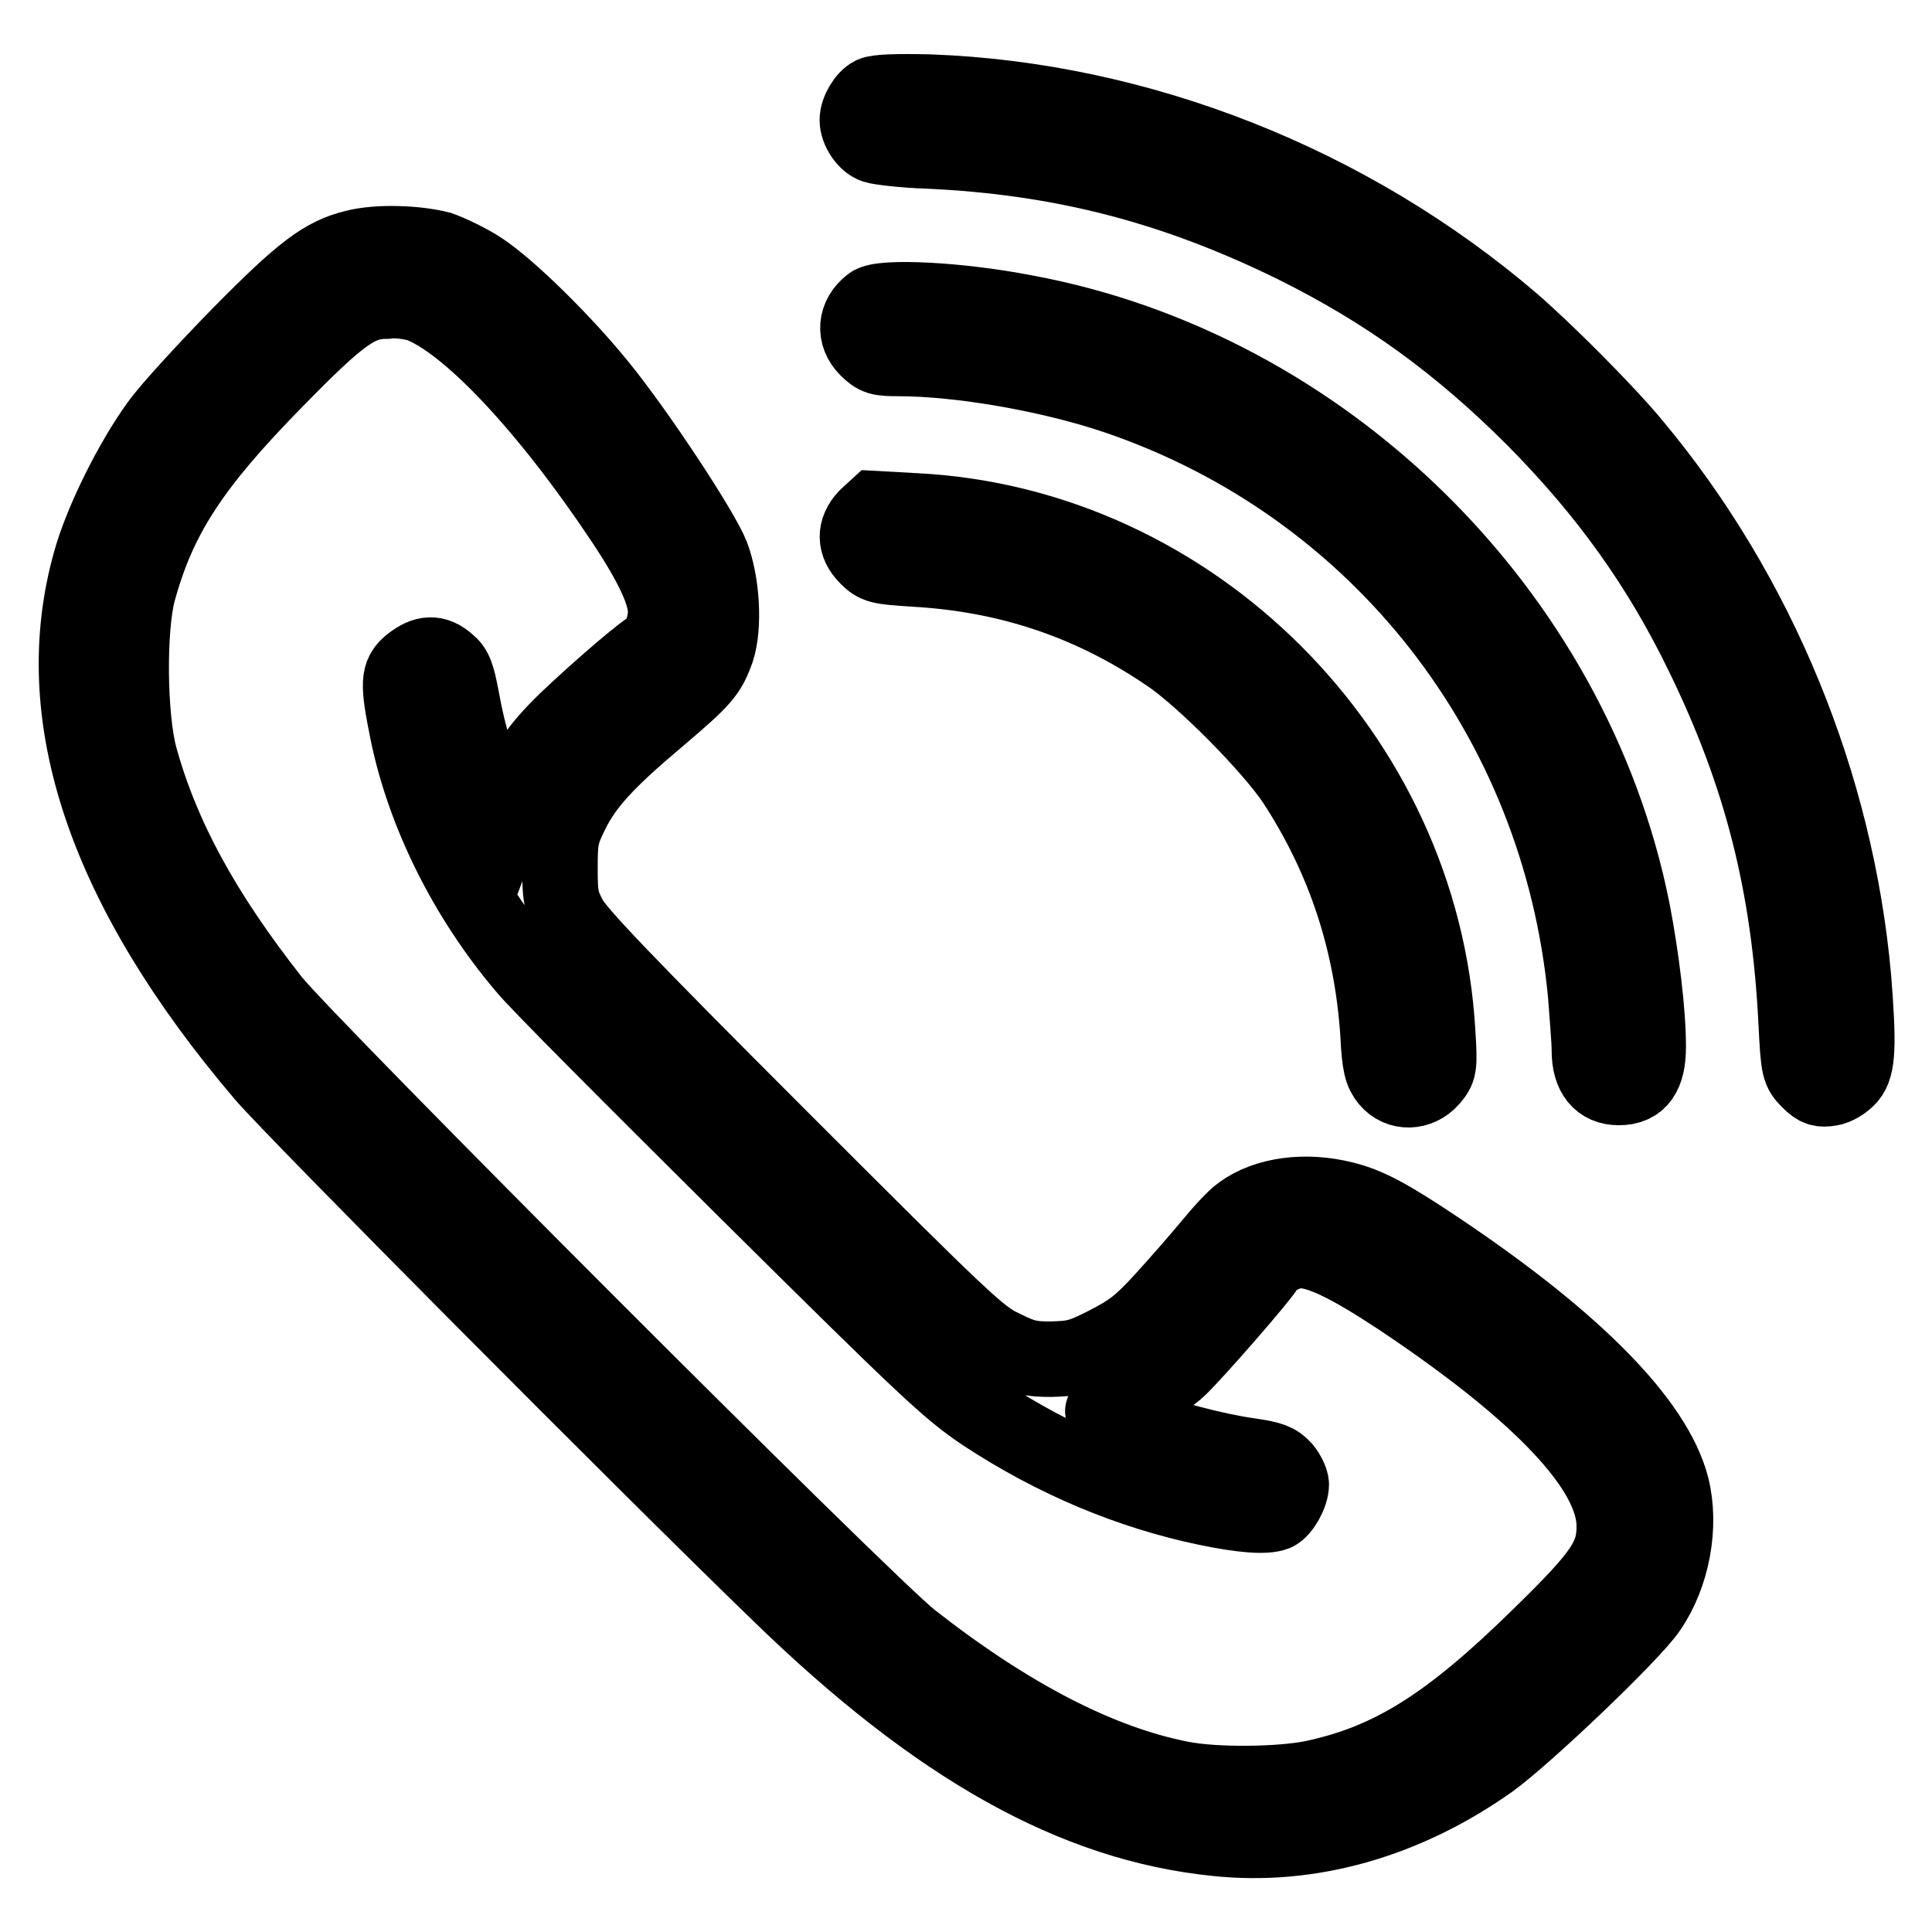 <?xml version="1.0" encoding="utf-8"?>
<!-- Svg Vector Icons : http://www.onlinewebfonts.com/icon -->
<!DOCTYPE svg PUBLIC "-//W3C//DTD SVG 1.1//EN" "http://www.w3.org/Graphics/SVG/1.1/DTD/svg11.dtd">
<svg version="1.1" xmlns="http://www.w3.org/2000/svg" xmlns:xlink="http://www.w3.org/1999/xlink" x="0px" y="0px" viewBox="0 0 256 256" enable-background="new 0 0 256 256" xml:space="preserve">
<g><g><g><path stroke-width="10" fill-opacity="0" stroke="#000000"  d="M115.6,12.5c-1,0.5-2,2.2-2,3.4c0,1.3,1.1,3,2.3,3.4c0.6,0.2,3.8,0.6,7,0.7c17.8,0.8,32.7,4.7,48.6,12.5c12.1,6,21.8,13,31.8,23c9.5,9.6,16.6,19.4,22.4,31.4c7.7,15.8,11.4,30.4,12.3,48.6c0.3,6.1,0.4,6.4,1.7,7.7c1.1,1.1,1.6,1.2,2.8,1c0.8-0.1,1.9-0.8,2.5-1.5c1.2-1.4,1.3-4.3,0.6-13.1c-2.3-25.7-12.6-50.8-29-70.5c-3.6-4.4-11.7-12.5-16.2-16.4c-21.6-18.5-49.5-29.5-77.3-30.5C118.7,12.1,116.3,12.2,115.6,12.5z"/><path stroke-width="10" fill-opacity="0" stroke="#000000"  d="M47,32.8c-4.1,1-6.9,3.1-15.1,11.4c-4.4,4.5-9.4,9.9-10.9,12c-3.5,4.8-7.5,12.8-9,18.2c-5.8,20.5,1.9,43.3,22.9,68c4.1,4.8,50.8,51.8,68.5,68.9c20.9,20.3,39,30.4,57.8,32.3c12.4,1.3,25-2.3,36.2-10.2c4.5-3.2,18.9-16.9,21.1-20.2c3.1-4.5,4.3-11,3-16.2c-2.2-8.5-12.7-19.2-30.7-31.3c-6.7-4.5-9.5-6-12.7-6.8c-5.1-1.3-10.3-0.6-13.6,1.8c-0.9,0.6-2.7,2.6-4.1,4.3s-4.2,4.9-6.2,7.1c-3.1,3.4-4.3,4.3-7.6,6c-3.5,1.8-4.3,1.9-7.3,2c-2.8,0-3.7-0.2-6.5-1.6c-3-1.4-5.1-3.4-29.6-27.9c-20.3-20.3-26.6-26.9-27.7-28.9c-1.2-2.3-1.3-3-1.3-6.7c0-3.7,0.1-4.5,1.5-7.3c1.8-3.7,4.6-6.8,11.5-12.6c6-5.1,6.7-5.9,7.8-9c1-3.1,0.7-8.8-0.7-12.5c-1.3-3.3-9.7-16.1-14.9-22.5c-4.7-5.8-11.9-12.9-15.7-15.4c-1.5-1-4-2.2-5.4-2.7C55.2,32.2,50.1,32,47,32.8z M55.5,40.3C62,42.7,72.6,54,82.7,69.2c3.9,5.9,5.5,9.5,5.5,11.9c0,1.9-1.1,4.7-1.8,4.7c-0.6,0-7.2,5.7-11.3,9.6c-3.9,3.8-5.4,6-7.3,10.9l-1.2,3.2l-1.2-2.7c-1.7-3.8-3.4-9.5-4.2-14.1c-0.6-3.2-0.9-4.1-1.9-4.9c-1.6-1.4-3-1.3-4.8,0.1s-1.8,2.6-0.5,9.1c2.2,10.7,7.7,21.9,15.5,31.1c1.4,1.8,14.6,15,29.2,29.5c24.2,24,27,26.6,31.6,29.7c9.4,6.2,19.5,10.4,29.6,12.5c4.8,1,7.8,1.2,9.1,0.7c0.9-0.4,2.1-2.5,2.1-3.8c0-0.5-0.5-1.5-1-2.1c-0.9-1-1.7-1.3-4.5-1.7c-4.9-0.7-11.1-2.4-16-4.2c-3.6-1.4-4-1.7-3-2c2.3-0.6,8.1-3.9,9.6-5.4c2.3-2.2,10.9-12.1,11.5-13.2c0.7-1.2,2.9-2.4,4.6-2.4c2.6,0,6.5,1.9,13.3,6.4c18.7,12.5,28.3,22.7,28.3,30.1c0,4.1-1.4,6.3-9.7,14.4c-12.2,12-19.9,16.8-30.2,19c-4.4,0.9-13,1-17.5,0.1c-10.8-2.1-22.8-8.3-35.8-18.5c-6.4-5.1-79.5-78.3-84.6-84.6c-9.2-11.7-14.7-21.8-17.6-32.4c-1.4-5.3-1.5-16.9-0.2-21.8c2.7-9.9,7.1-16.7,18.2-28c8.6-8.8,11-10.5,14.7-10.5C52.6,39.7,54.4,40,55.5,40.3z"/><path stroke-width="10" fill-opacity="0" stroke="#000000"  d="M115.4,40.3c-2.1,1.6-2.3,4.1-0.5,5.9c1.2,1.2,1.7,1.3,4.1,1.3c8.3,0,20.3,2.1,29.1,5.1c34.5,11.8,58.5,42.4,62,79.1c0.2,2.8,0.5,6.1,0.5,7.5c0,3.2,1.4,4.9,3.9,4.9c2.7,0,3.9-1.7,3.9-5.4c0-4.6-0.9-11.9-2.1-18.1c-7.9-39.5-40.9-71.9-80.5-79.2C127.1,39.7,116.8,39.2,115.4,40.3z"/><path stroke-width="10" fill-opacity="0" stroke="#000000"  d="M114.8,68.5c-1.6,1.7-1.6,3.6,0.1,5.3c1.2,1.2,1.6,1.3,6.3,1.6c12.3,0.7,23.2,4.3,33.4,11.2c4.6,3,13.9,12.4,17,17.1c6.5,10,10.2,21,11,33.4c0.2,4.1,0.5,5,1.3,6c1.5,1.8,4.1,1.7,5.7-0.1c1.1-1.3,1.2-1.5,0.9-6.2c-2.1-36.8-32.5-67.2-69.1-69.1l-5.4-0.3L114.8,68.5z"/></g></g></g>
</svg>